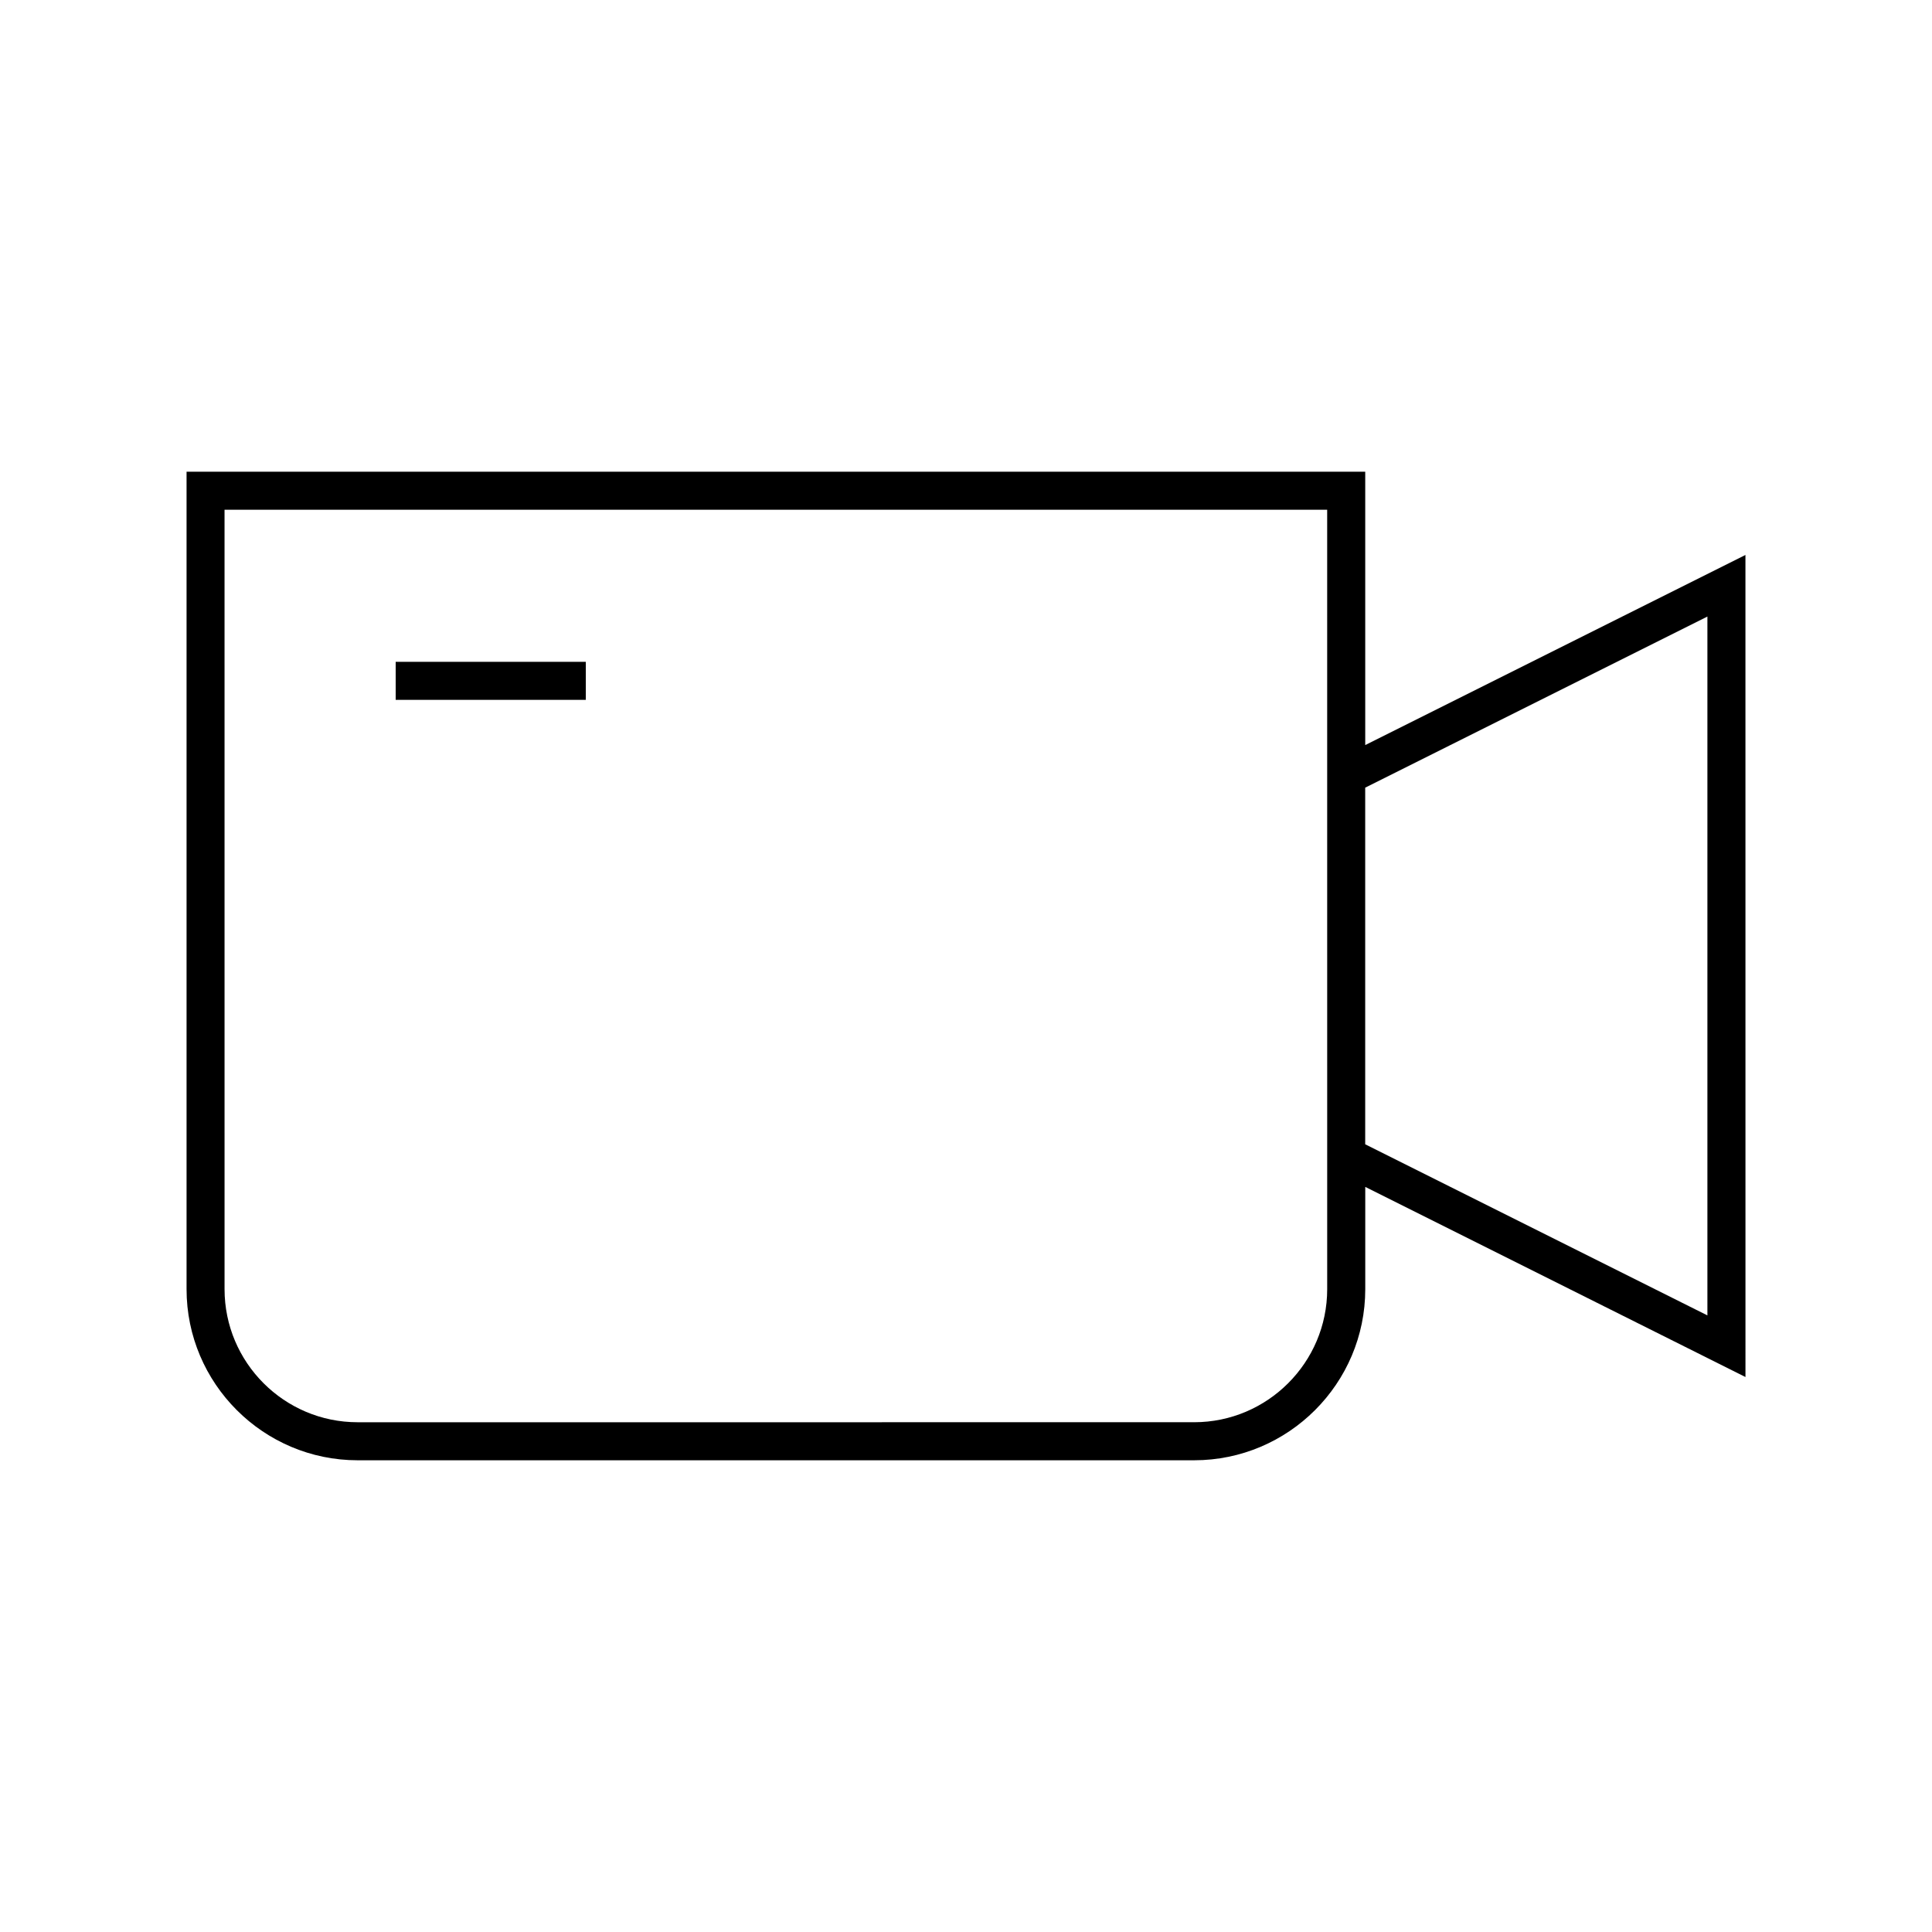 <?xml version="1.0" encoding="UTF-8"?>
<!-- Uploaded to: ICON Repo, www.svgrepo.com, Generator: ICON Repo Mixer Tools -->
<svg fill="#000000" width="800px" height="800px" version="1.1" viewBox="144 144 512 512" xmlns="http://www.w3.org/2000/svg">
 <g>
  <path d="m606.56 291.07-100.76 50.383v-72.449h-312.36v216.64c0 24.988 20.355 45.344 45.344 45.344h221.68c24.988 0 45.344-20.355 45.344-45.344v-27.105l100.76 50.383zm-110.84 194.57c0 19.445-15.82 35.266-35.266 35.266l-221.68 0.004c-19.445 0-35.266-15.82-35.266-35.266l-0.004-206.56h292.21zm100.76 6.953-90.688-45.344v-94.512l90.688-45.344z"/>
  <path d="m248.86 319.39h50.383v10.078h-50.383z"/>
 </g>
</svg>